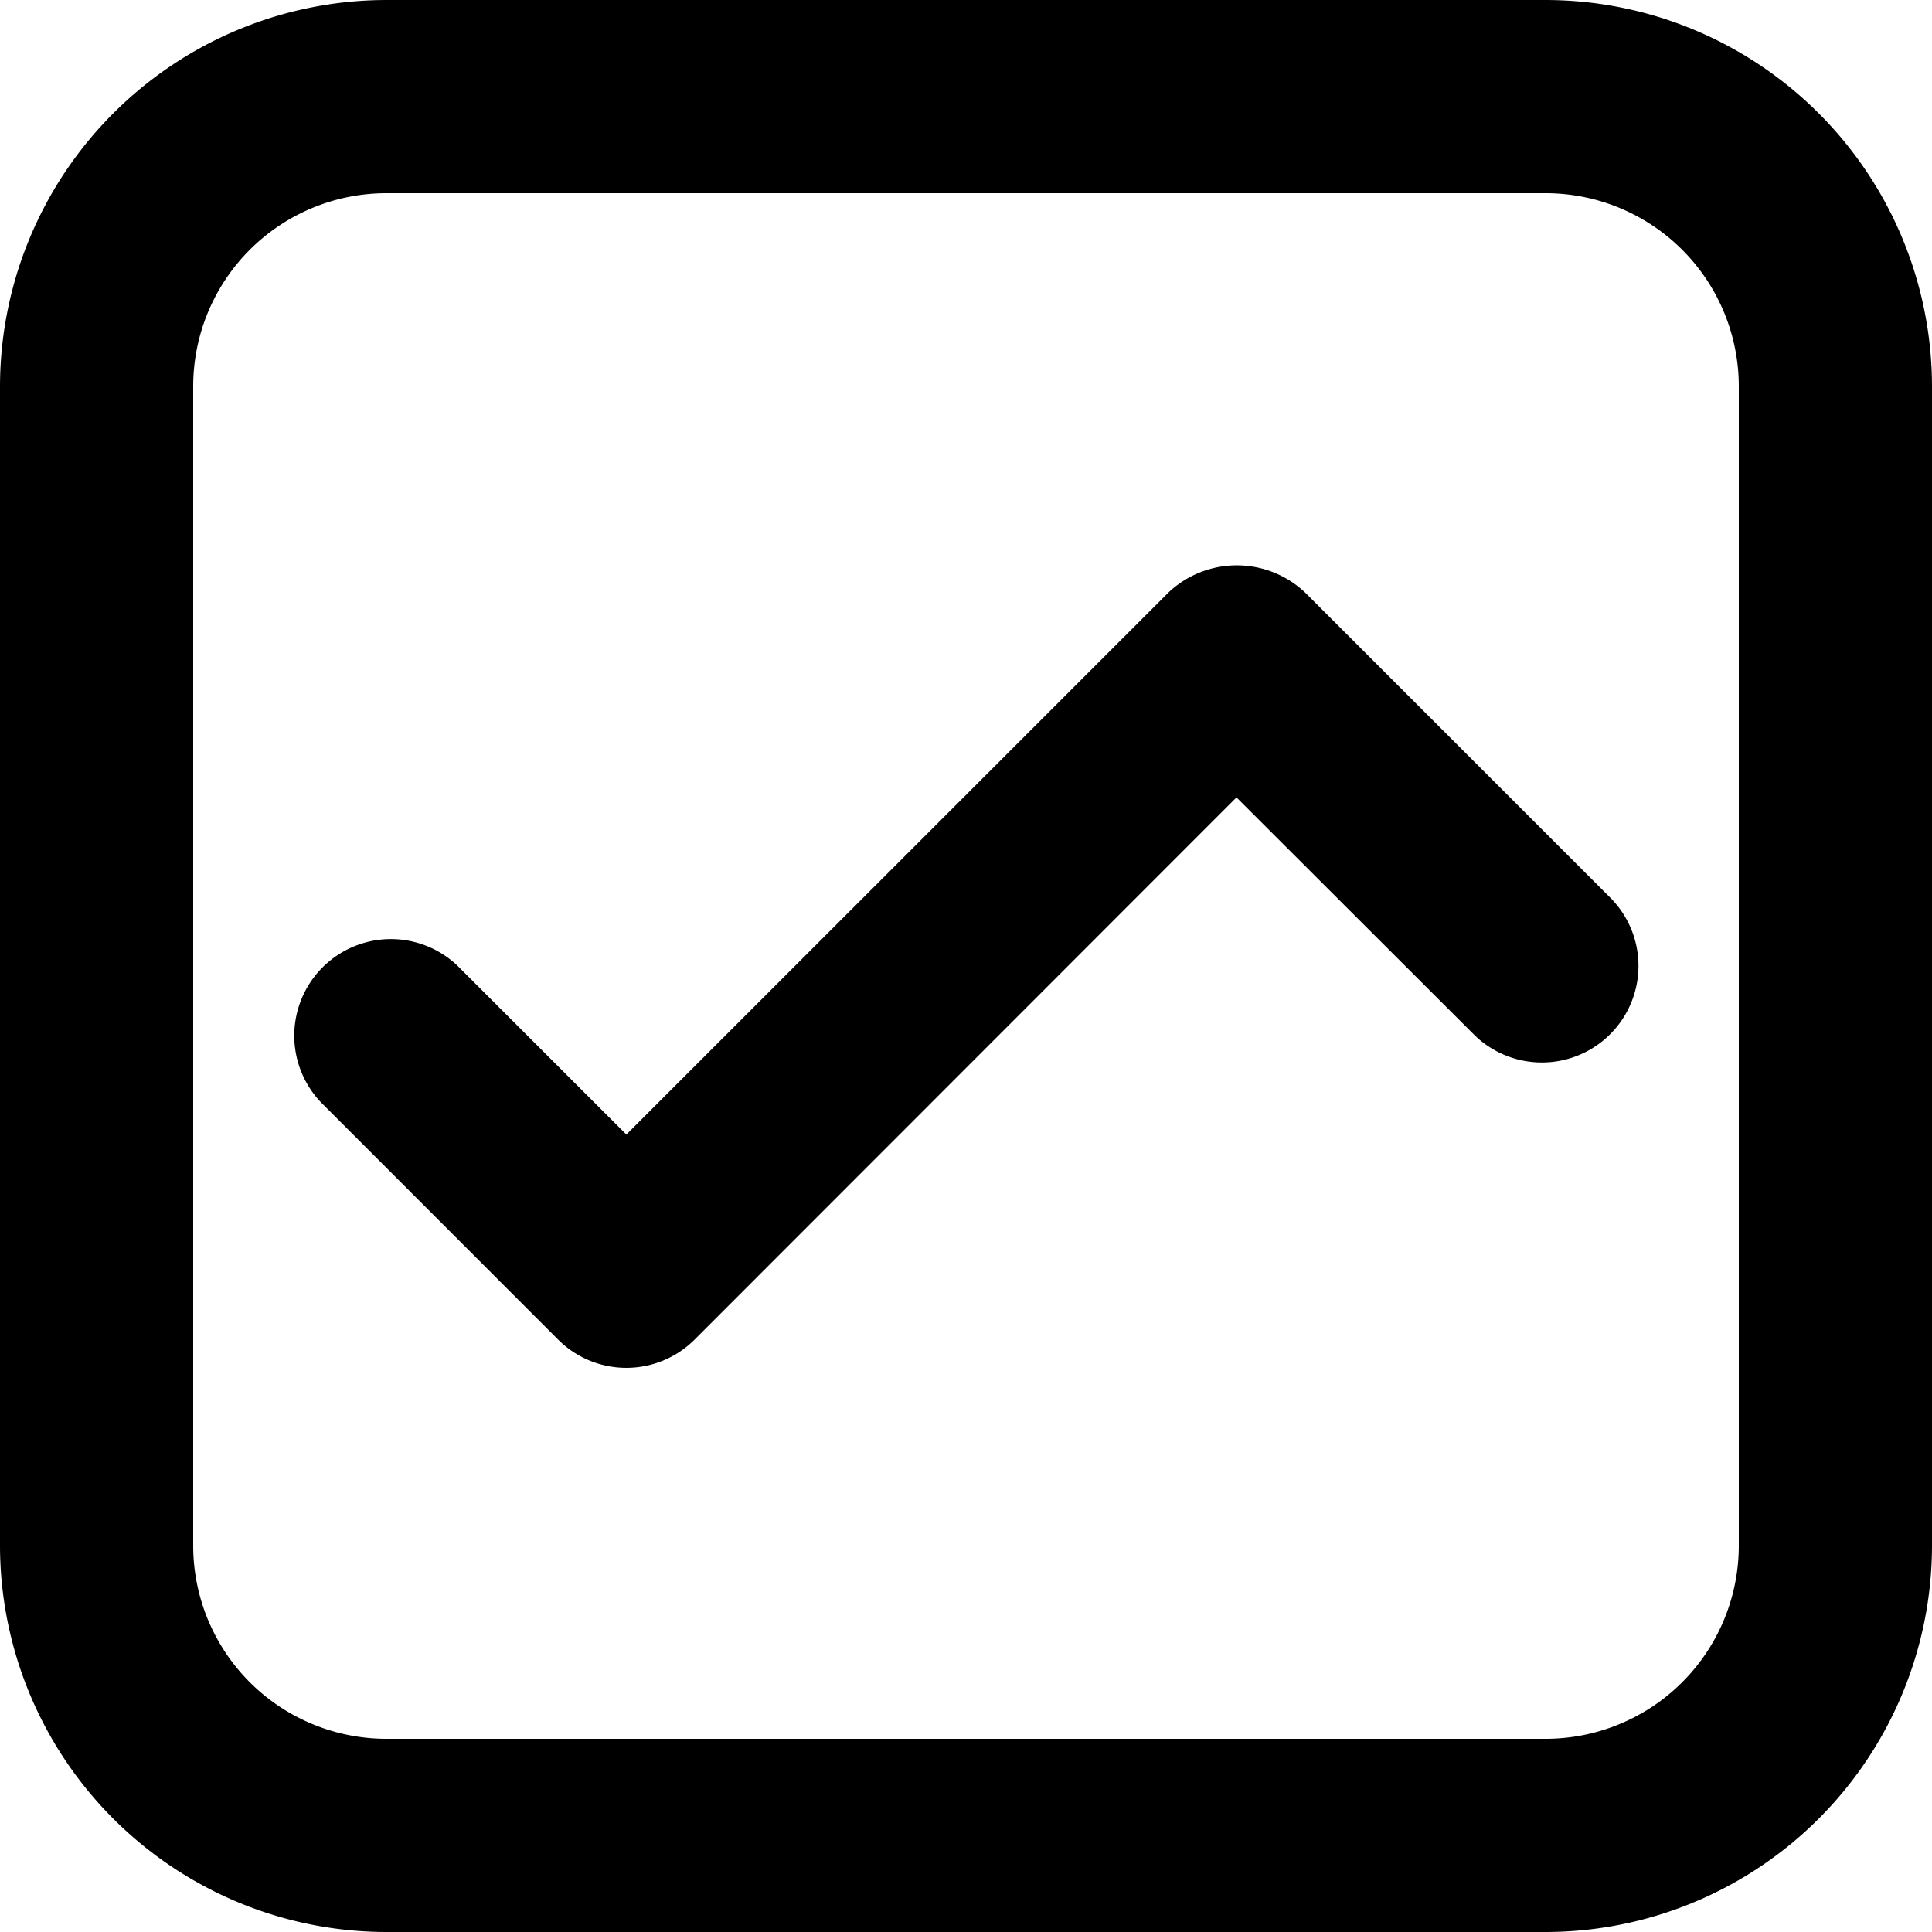 <svg id="Group_11746" data-name="Group 11746" xmlns="http://www.w3.org/2000/svg" xmlns:xlink="http://www.w3.org/1999/xlink" width="30" height="30" viewBox="0 0 30 30">
  <defs>
    <clipPath id="clip-path">
      <rect id="Rectangle_18224" data-name="Rectangle 18224" width="30" height="30"/>
    </clipPath>
  </defs>
  <g id="Group_11746-2" data-name="Group 11746" clip-path="url(#clip-path)">
    <path id="Path_91" data-name="Path 91" d="M24,0H6A6.006,6.006,0,0,0,0,6V24a6.006,6.006,0,0,0,6,6H24a6.006,6.006,0,0,0,6-6V6a6.006,6.006,0,0,0-6-6m3,24a3,3,0,0,1-3,3H6a3,3,0,0,1-3-3V6A3,3,0,0,1,6,3H24a3,3,0,0,1,3,3Z"/>
    <path id="Path_92" data-name="Path 92" d="M20.265,9.2a1.545,1.545,0,0,0-2.121,0L9.726,17.617,7.1,14.992A1.5,1.5,0,0,0,4.98,17.113L8.665,20.8a1.5,1.5,0,0,0,2.122,0L19.2,12.382l3.7,3.695a1.5,1.5,0,0,0,2.121-2.121Z"/>
  </g>
</svg>
